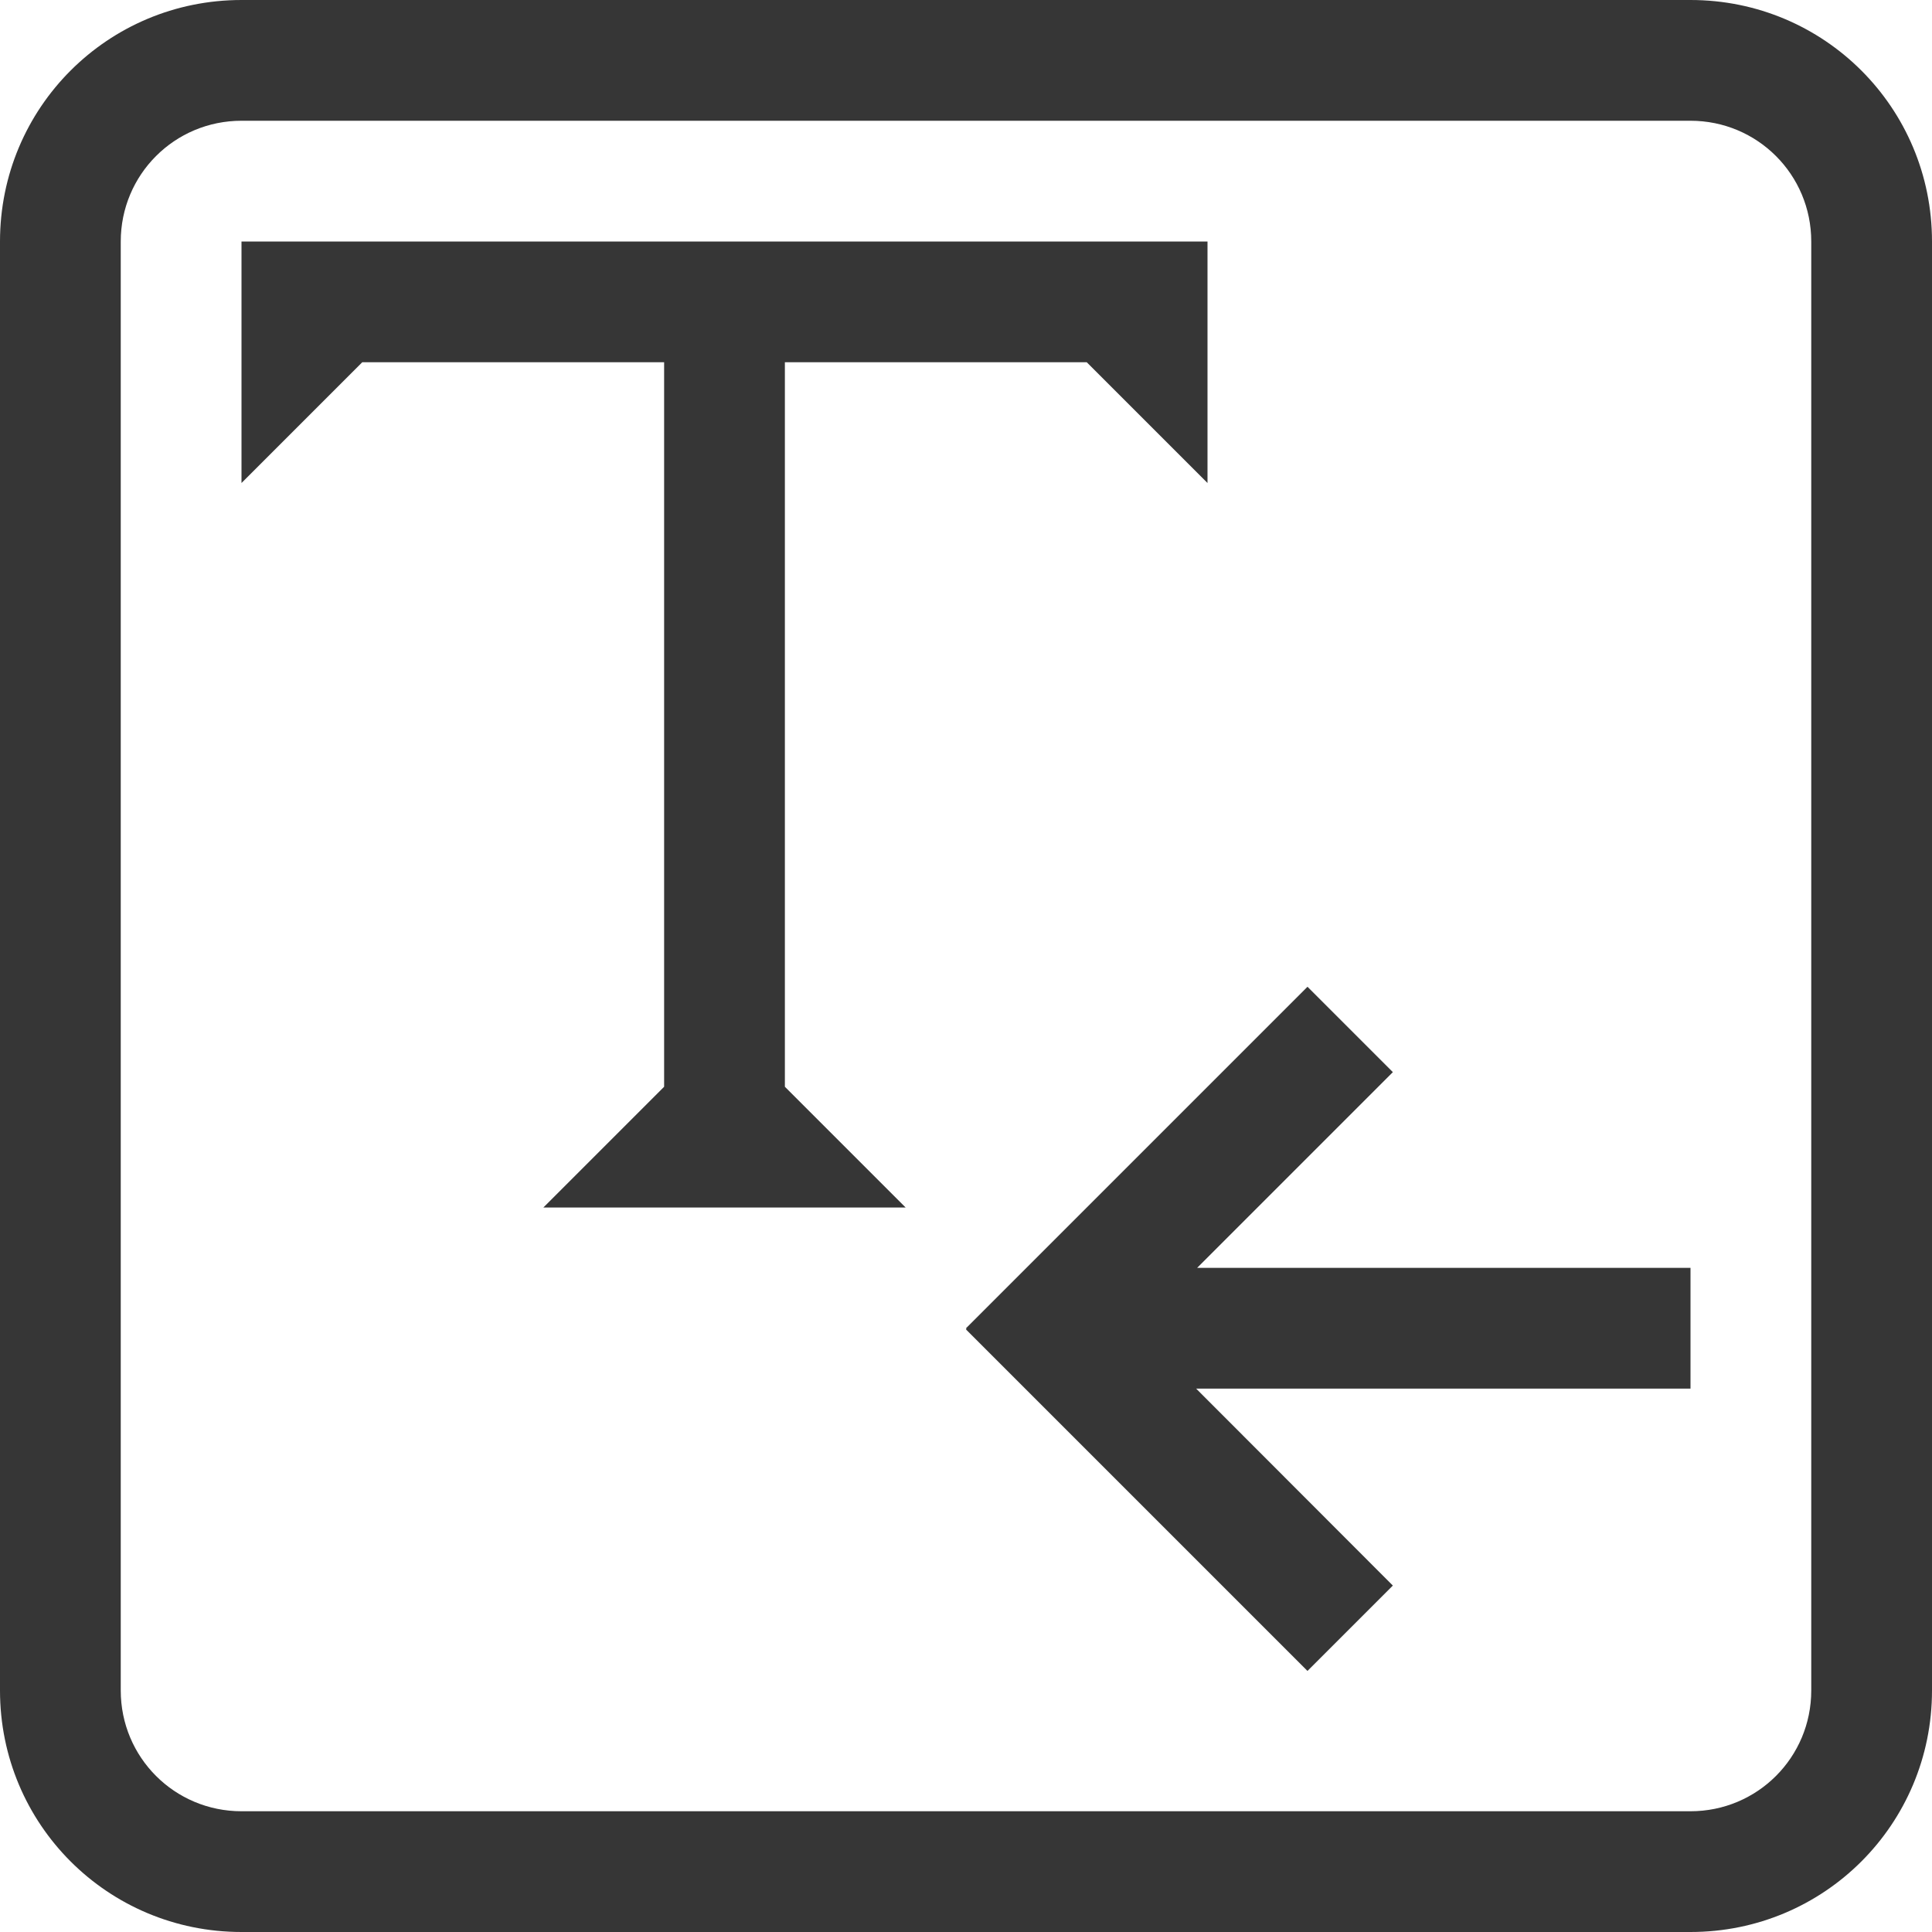 <svg width="16" height="16" version="1.1" viewBox="0 0 16 16" xmlns="http://www.w3.org/2000/svg">
 <path d="m2 0c-1.108 0-2 0.892-2 2v12c0 1.108 0.892 2 2 2h12c1.108 0 2-0.892 2-2v-12c0-1.108-0.892-2-2-2h-12zm0 1h12c0.554 0 1 0.446 1 1v12c0 0.554-0.446 1-1 1h-12c-0.554 0-1-0.446-1-1v-12c0-0.554 0.446-1 1-1zm0 1v1 1l1-1h2.5v6l-1 1h1 1 1l-1-1v-6h2.5l1 1v-1-1h-8zm8.828 6.172-2.828 2.828 0.004 0.004-0.004 0.006 2.828 2.828 0.707-0.707-1.629-1.631h4.094v-1h-4.086l1.621-1.621-0.707-0.707z" fill="#363636"/>
</svg>
